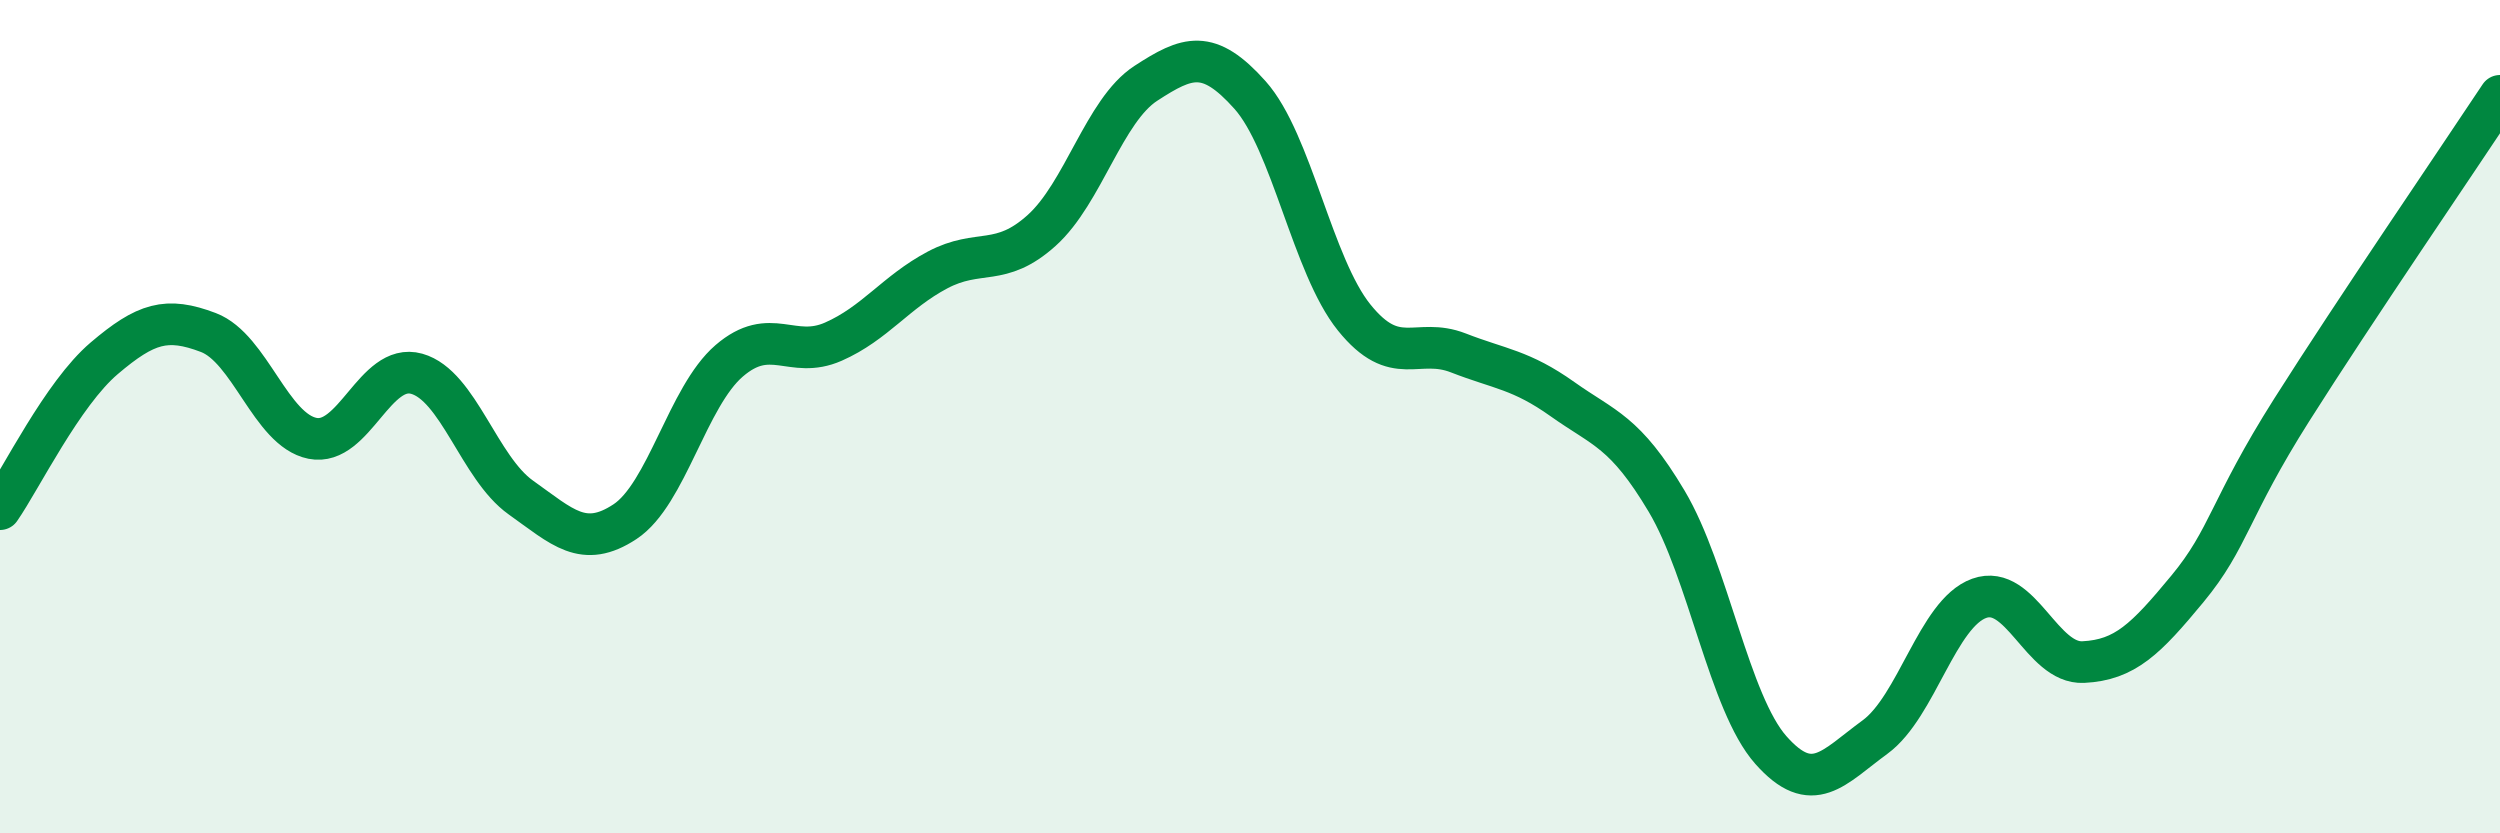 
    <svg width="60" height="20" viewBox="0 0 60 20" xmlns="http://www.w3.org/2000/svg">
      <path
        d="M 0,12.22 C 0.5,11.5 1.5,9.45 2.5,8.6 C 3.5,7.75 4,7.6 5,7.98 C 6,8.36 6.5,10.32 7.5,10.52 C 8.5,10.72 9,8.69 10,8.97 C 11,9.25 11.5,11.23 12.5,11.94 C 13.5,12.65 14,13.18 15,12.52 C 16,11.86 16.5,9.52 17.5,8.66 C 18.5,7.8 19,8.64 20,8.2 C 21,7.76 21.5,7.01 22.5,6.48 C 23.5,5.95 24,6.43 25,5.53 C 26,4.63 26.5,2.65 27.5,2 C 28.5,1.35 29,1.16 30,2.28 C 31,3.4 31.5,6.38 32.5,7.62 C 33.5,8.86 34,8.08 35,8.47 C 36,8.86 36.5,8.87 37.5,9.58 C 38.5,10.29 39,10.35 40,12.03 C 41,13.71 41.5,16.87 42.5,18 C 43.5,19.13 44,18.42 45,17.69 C 46,16.96 46.5,14.72 47.5,14.36 C 48.5,14 49,15.94 50,15.89 C 51,15.84 51.5,15.34 52.5,14.13 C 53.5,12.92 53.5,12.21 55,9.84 C 56.5,7.47 59,3.81 60,2.3L60 20L0 20Z"
        fill="#008740"
        opacity="0.1"
        stroke-linecap="round"
        stroke-linejoin="round"
      />
      <path
        d="M 0,12.22 C 0.5,11.5 1.5,9.45 2.5,8.6 C 3.5,7.75 4,7.6 5,7.98 C 6,8.36 6.5,10.32 7.5,10.52 C 8.5,10.72 9,8.69 10,8.97 C 11,9.25 11.5,11.23 12.5,11.94 C 13.5,12.65 14,13.18 15,12.52 C 16,11.86 16.5,9.52 17.5,8.66 C 18.5,7.8 19,8.64 20,8.2 C 21,7.76 21.5,7.01 22.5,6.48 C 23.5,5.95 24,6.43 25,5.53 C 26,4.63 26.5,2.65 27.5,2 C 28.5,1.35 29,1.16 30,2.28 C 31,3.4 31.5,6.38 32.5,7.62 C 33.5,8.86 34,8.08 35,8.47 C 36,8.86 36.5,8.87 37.5,9.58 C 38.5,10.29 39,10.35 40,12.03 C 41,13.71 41.5,16.87 42.5,18 C 43.5,19.13 44,18.42 45,17.69 C 46,16.96 46.5,14.72 47.5,14.36 C 48.5,14 49,15.94 50,15.89 C 51,15.84 51.5,15.34 52.5,14.13 C 53.5,12.92 53.5,12.21 55,9.84 C 56.5,7.47 59,3.81 60,2.3"
        stroke="#008740"
        stroke-width="1"
        fill="none"
        stroke-linecap="round"
        stroke-linejoin="round"
      />
    </svg>
  